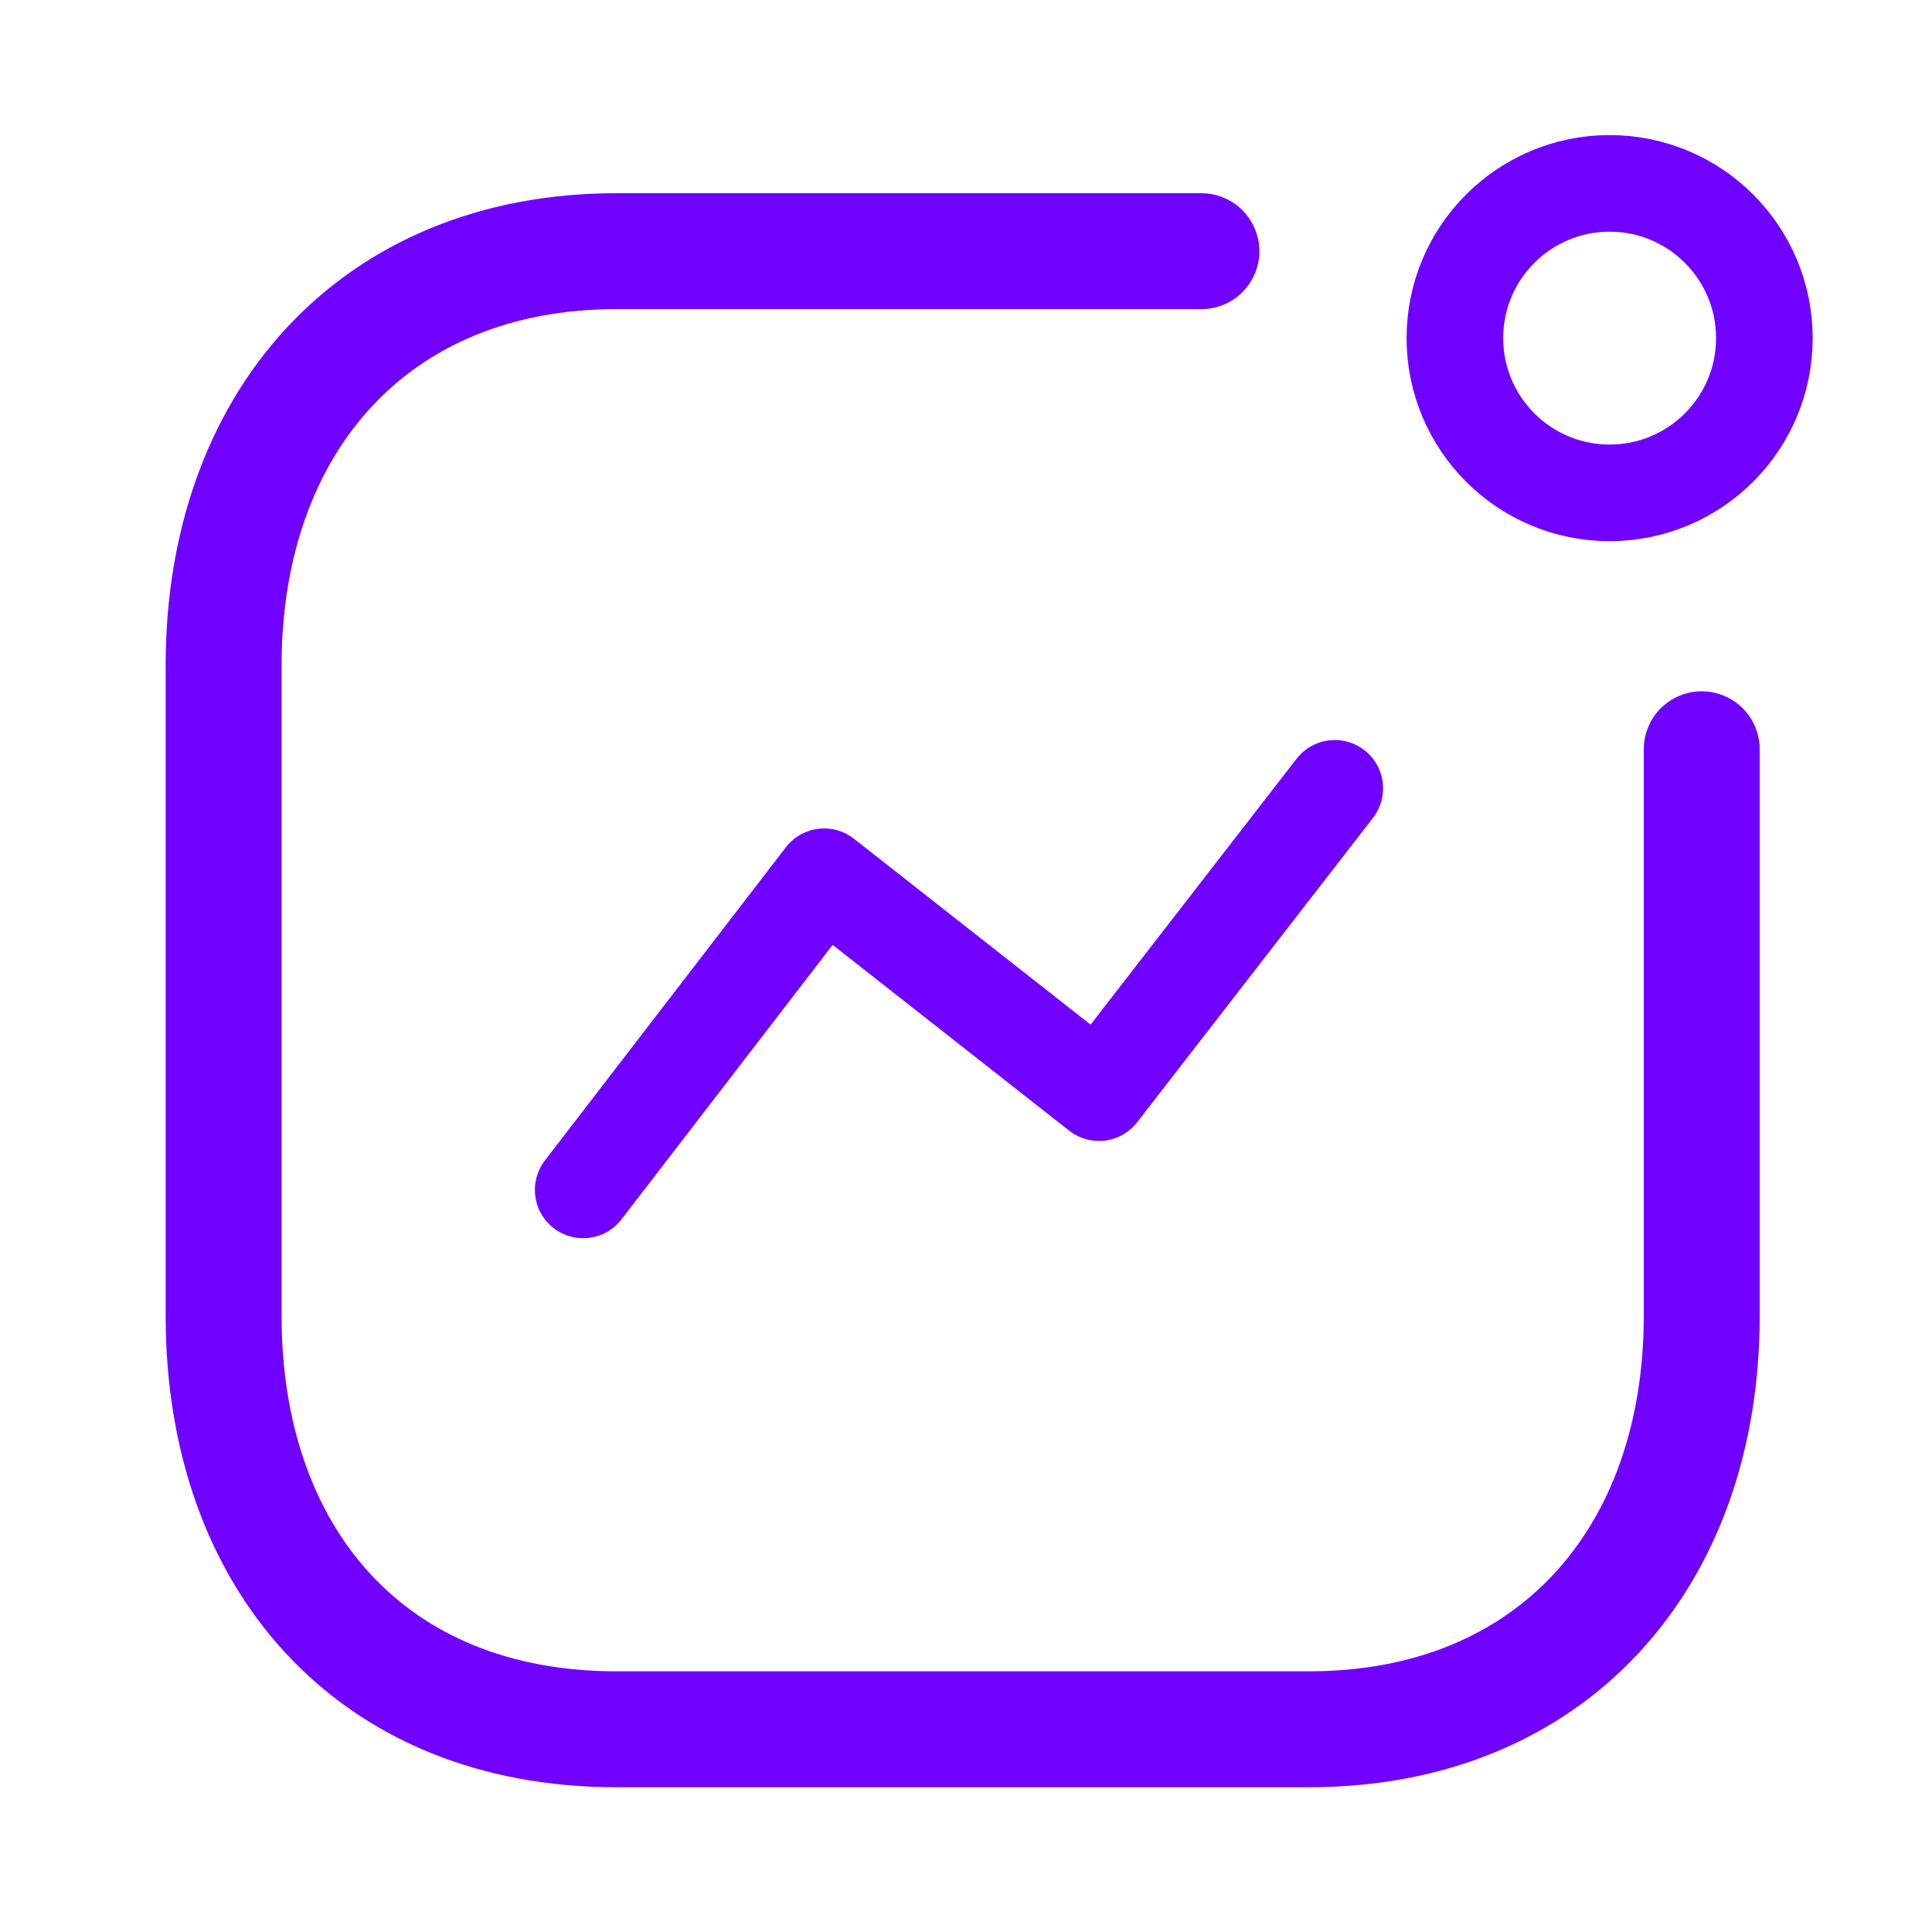 <svg width="100" height="100" viewBox="0 0 100 100" fill="none" xmlns="http://www.w3.org/2000/svg"><path d="M30.186 61.589L42.657 45.38L56.883 56.555L69.087 40.804" stroke="#7000FF" stroke-width="5" stroke-linecap="round" stroke-linejoin="round"/><ellipse cx="83.314" cy="17.501" rx="8.009" ry="8.009" stroke="#7000FF" stroke-width="5" stroke-linecap="round" stroke-linejoin="round"/><path d="M62.184 13.001H31.902C19.355 13.001 11.574 21.887 11.574 34.435V68.111C11.574 80.659 19.202 89.507 31.902 89.507H67.753C80.3 89.507 88.081 80.659 88.081 68.111V38.782" stroke="#7000FF" stroke-width="6" stroke-linecap="round" stroke-linejoin="round"/></svg>